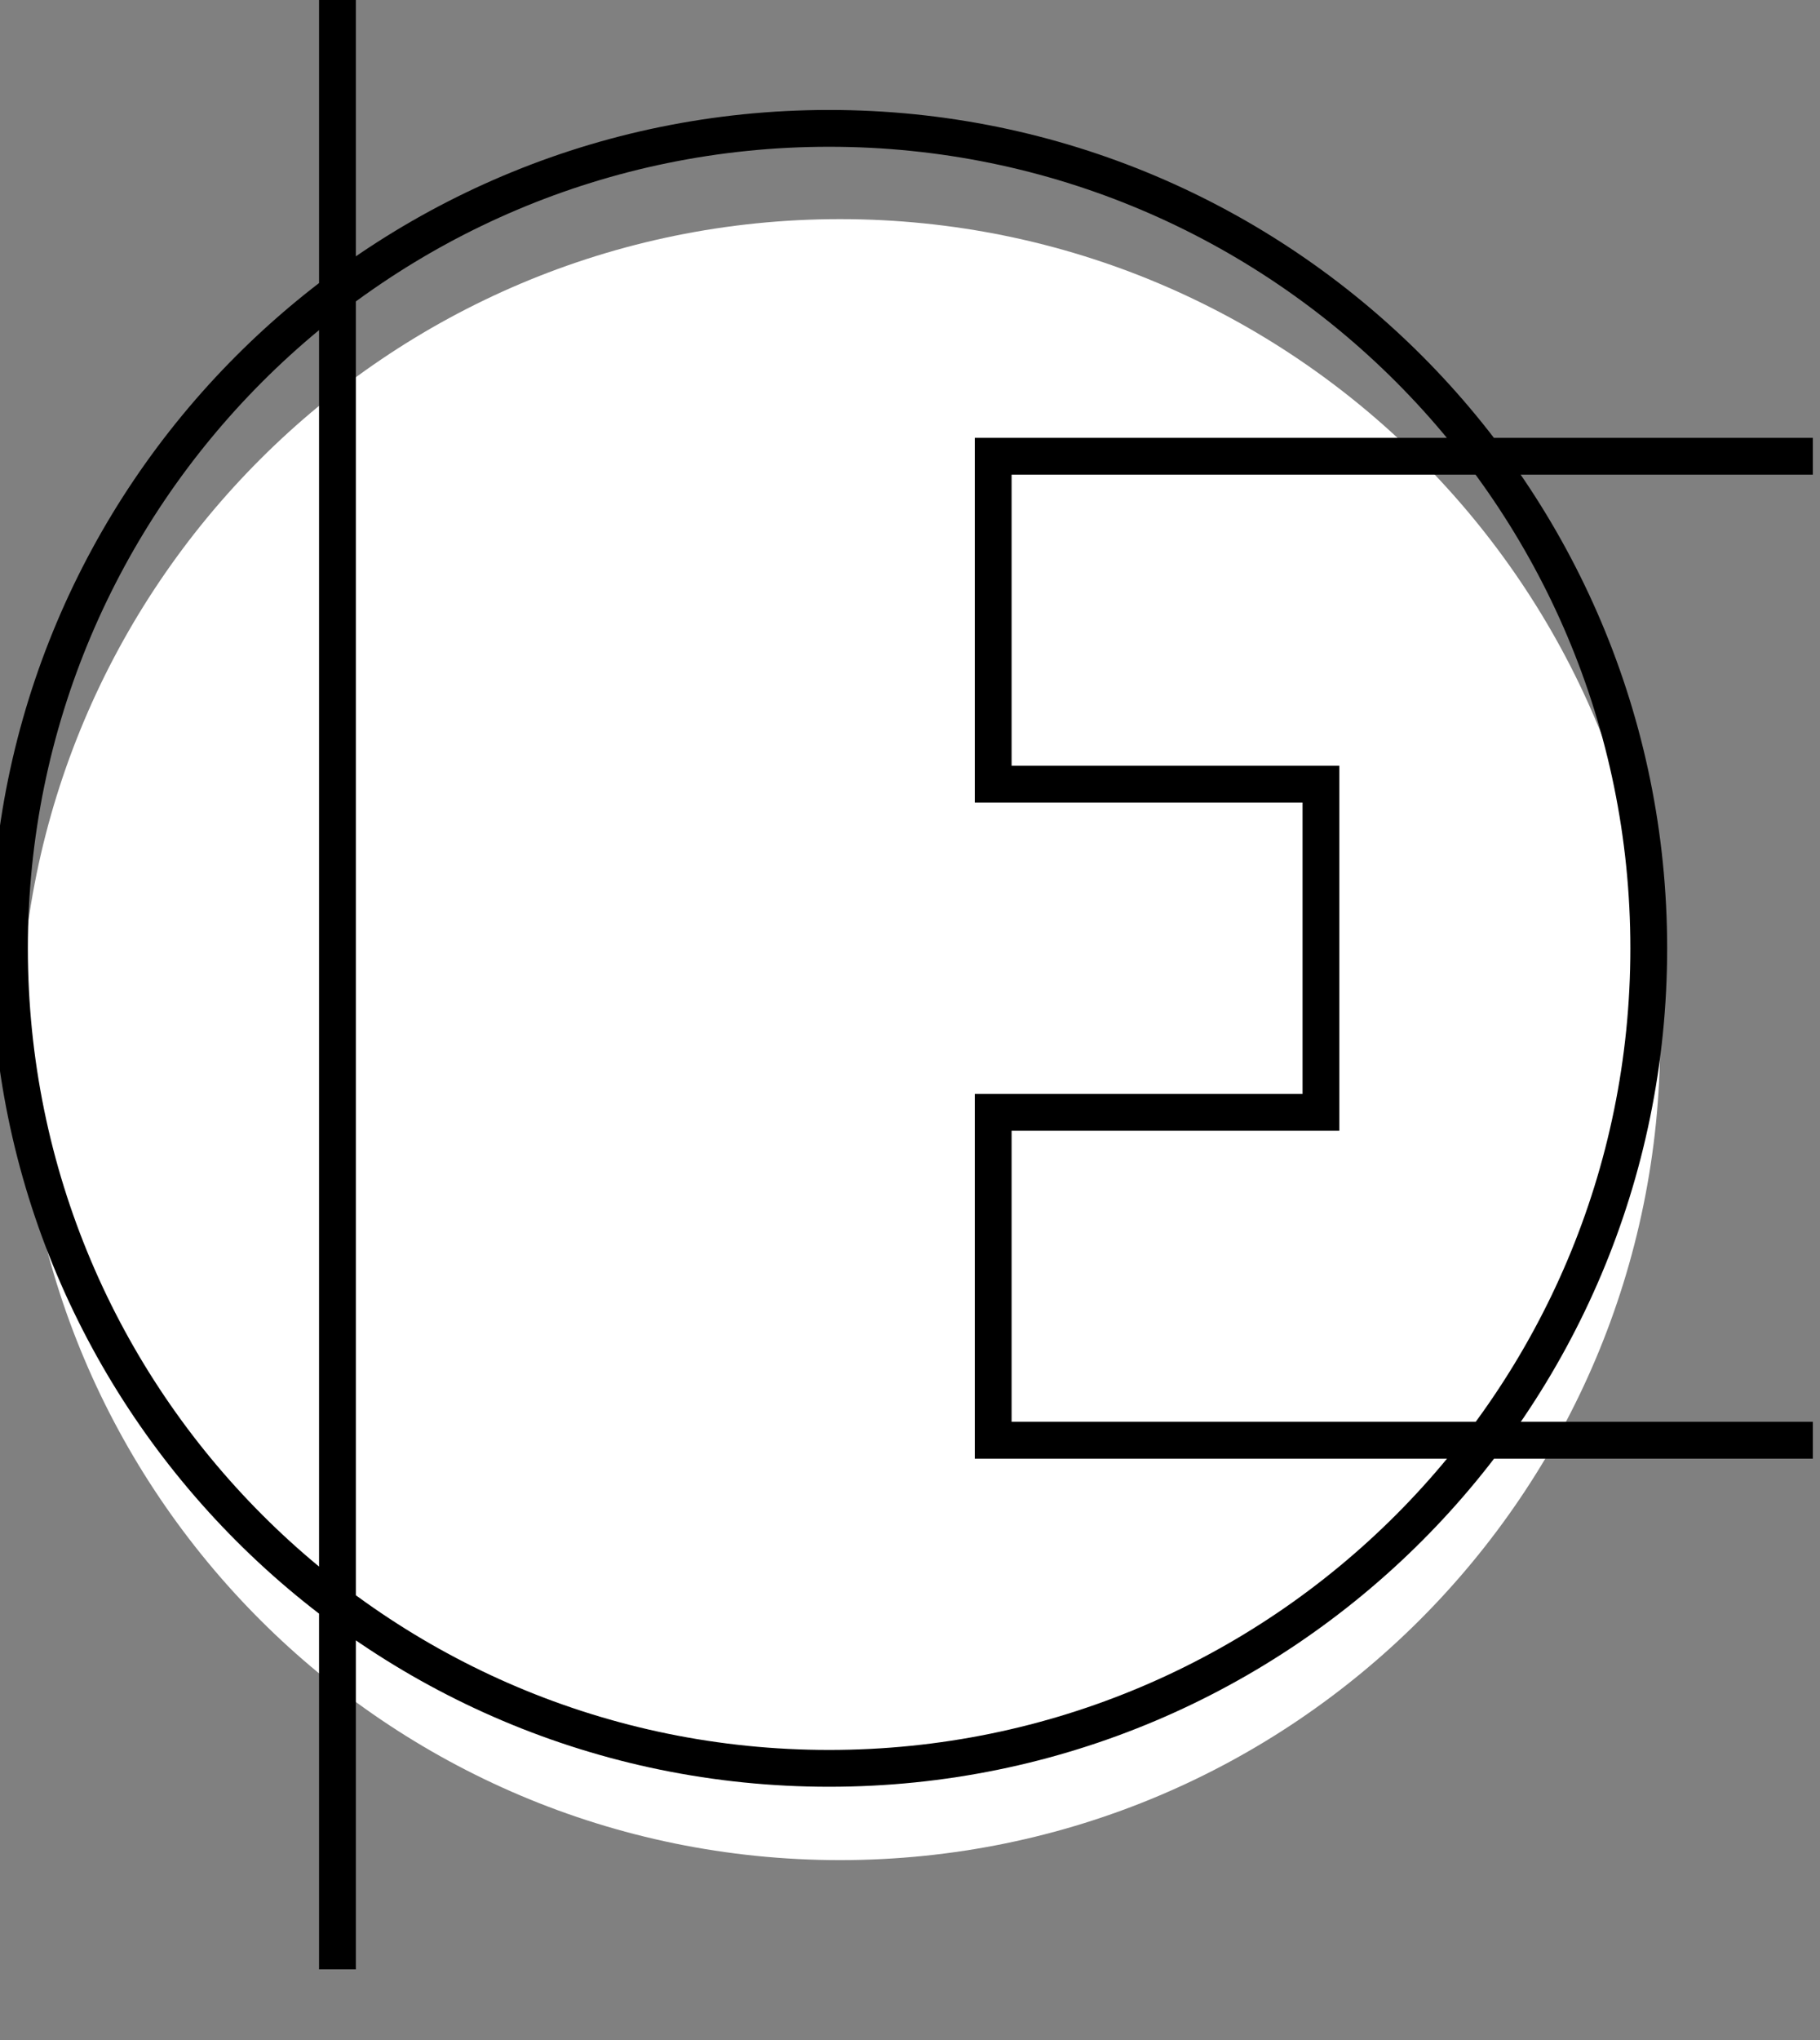 <?xml version="1.0" encoding="UTF-8" standalone="no"?>
<!-- Created with Inkscape (http://www.inkscape.org/) -->

<svg
   xmlns:dc="http://purl.org/dc/elements/1.1/"
   xmlns:cc="http://creativecommons.org/ns#"
   xmlns:rdf="http://www.w3.org/1999/02/22-rdf-syntax-ns#"
   xmlns:svg="http://www.w3.org/2000/svg"
   xmlns="http://www.w3.org/2000/svg"
   xmlns:sodipodi="http://sodipodi.sourceforge.net/DTD/sodipodi-0.dtd"
   xmlns:inkscape="http://www.inkscape.org/namespaces/inkscape"
   width="6.21mm"
   height="6.958mm"
   viewBox="0 0 6.21 6.958"
   version="1.1"
   id="svg834"
   inkscape:version="0.92.4 (5da689c313, 2019-01-14)"
   sodipodi:docname="Cooler.svg">
  <rect x="0" y="0" width="6.21" height="6.958" fill="#808080" stroke="none"/>
  <defs
     id="defs828" />
  <sodipodi:namedview
     id="base"
     pagecolor="#ffffff"
     bordercolor="#666666"
     borderopacity="1.0"
     inkscape:pageopacity="0.0"
     inkscape:pageshadow="2"
     inkscape:zoom="0.35"
     inkscape:cx="328.87784"
     inkscape:cy="-235.4225"
     inkscape:document-units="mm"
     inkscape:current-layer="layer1"
     showgrid="false"
     fit-margin-top="0"
     fit-margin-left="0"
     fit-margin-right="0"
     fit-margin-bottom="0"
     inkscape:window-width="1304"
     inkscape:window-height="745"
     inkscape:window-x="-8"
     inkscape:window-y="-8"
     inkscape:window-maximized="1" />
  <g
     inkscape:label="Layer 1"
     inkscape:groupmode="layer"
     id="layer1"
     transform="translate(-18.818,-79.586)">
    <g
       id="use29930"
       transform="matrix(0.265,0,0,0.265,15.449,40.948)">
      <desc
         id="desc848">Cooler</desc>
      <title
         id="title850">Cooler</title>
      <path
         inkscape:connector-curvature="0"
         id="path852"
         style="fill:#ffffff;fill-opacity:1;fill-rule:evenodd;stroke:none;stroke-width:0.669"
         d="m 12.969,159.184 c 0,-5.832 4.727,-10.56 10.56,-10.56 5.832,0 10.56,4.728 10.56,10.56 0,5.832 -4.728,10.56 -10.56,10.56 -5.832,0 -10.56,-4.727 -10.56,-10.56 z" />
      <g
         style="stroke-width:0.915"
         transform="matrix(0.73,0,0,0.73,-222.057,-1910.631)"
         id="g856">
        <path
           inkscape:connector-curvature="0"
           id="path854"
           style="fill:none;stroke:#000000;stroke-width:0.649;stroke-linecap:butt;stroke-linejoin:miter;stroke-miterlimit:10;stroke-dasharray:none;stroke-opacity:1"
           d="m 321.77,2833.754 c 0,-7.984 6.472,-14.457 14.457,-14.457 7.984,0 14.457,6.473 14.457,14.457 0,7.984 -6.473,14.457 -14.457,14.457 -7.985,0 -14.457,-6.473 -14.457,-14.457 z m 31.808,-8.676 h -14.457 v 5.781 h 5.781 v 5.786 h -5.781 v 5.781 h 14.457 m -26.023,-26.676 v 36.004" />
      </g>
    </g>
  </g>
</svg>
